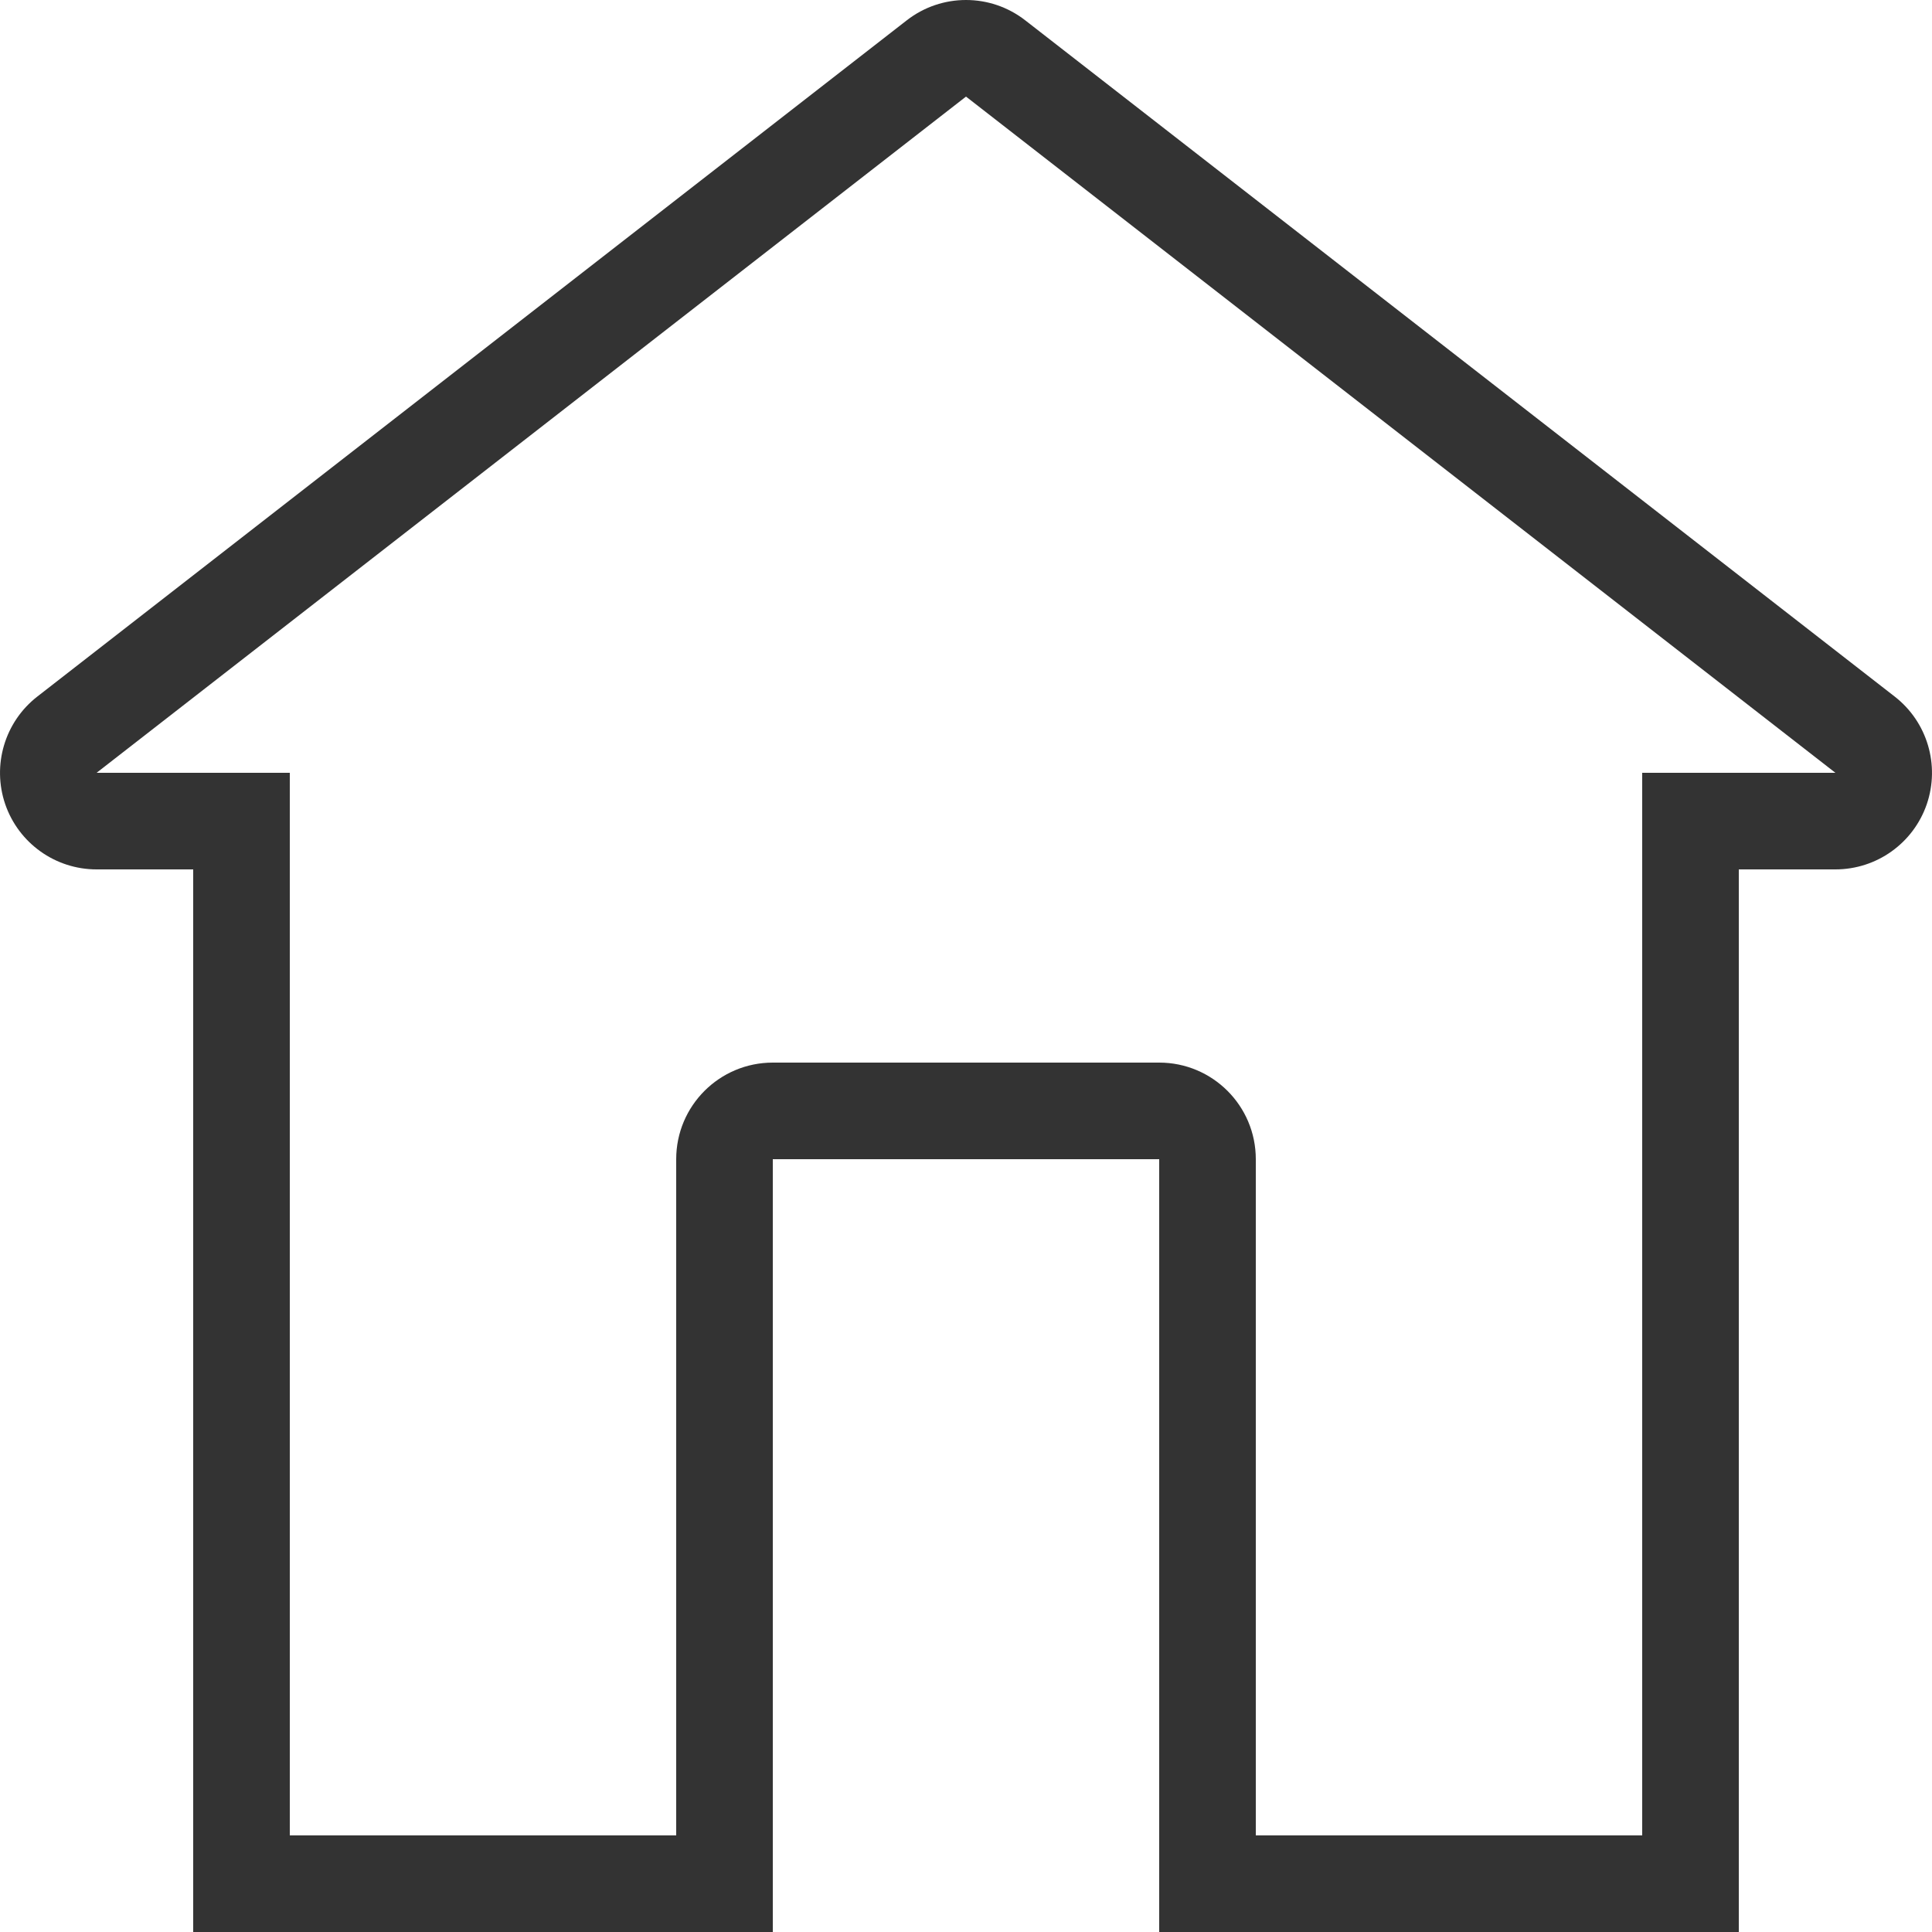 <svg width="20" height="20" viewBox="0 0 20 20" fill="none" xmlns="http://www.w3.org/2000/svg">
<path d="M19.614 7.211L10.614 0.211C10.433 0.07 10.217 0 10 0C9.783 0 9.567 0.07 9.386 0.211L0.386 7.211C0.049 7.473 -0.084 7.921 0.054 8.325C0.193 8.729 0.573 9 1 9H2V20H8V12H12V20H18V9H19C19.427 9 19.807 8.729 19.946 8.325C20.084 7.92 19.951 7.473 19.614 7.211ZM17 8V19H13V12C13 11.447 12.552 11 12 11H8C7.448 11 7 11.447 7 12V19H3V8H1L10 1L19 8H17Z" fill="#333333"/>
</svg>

